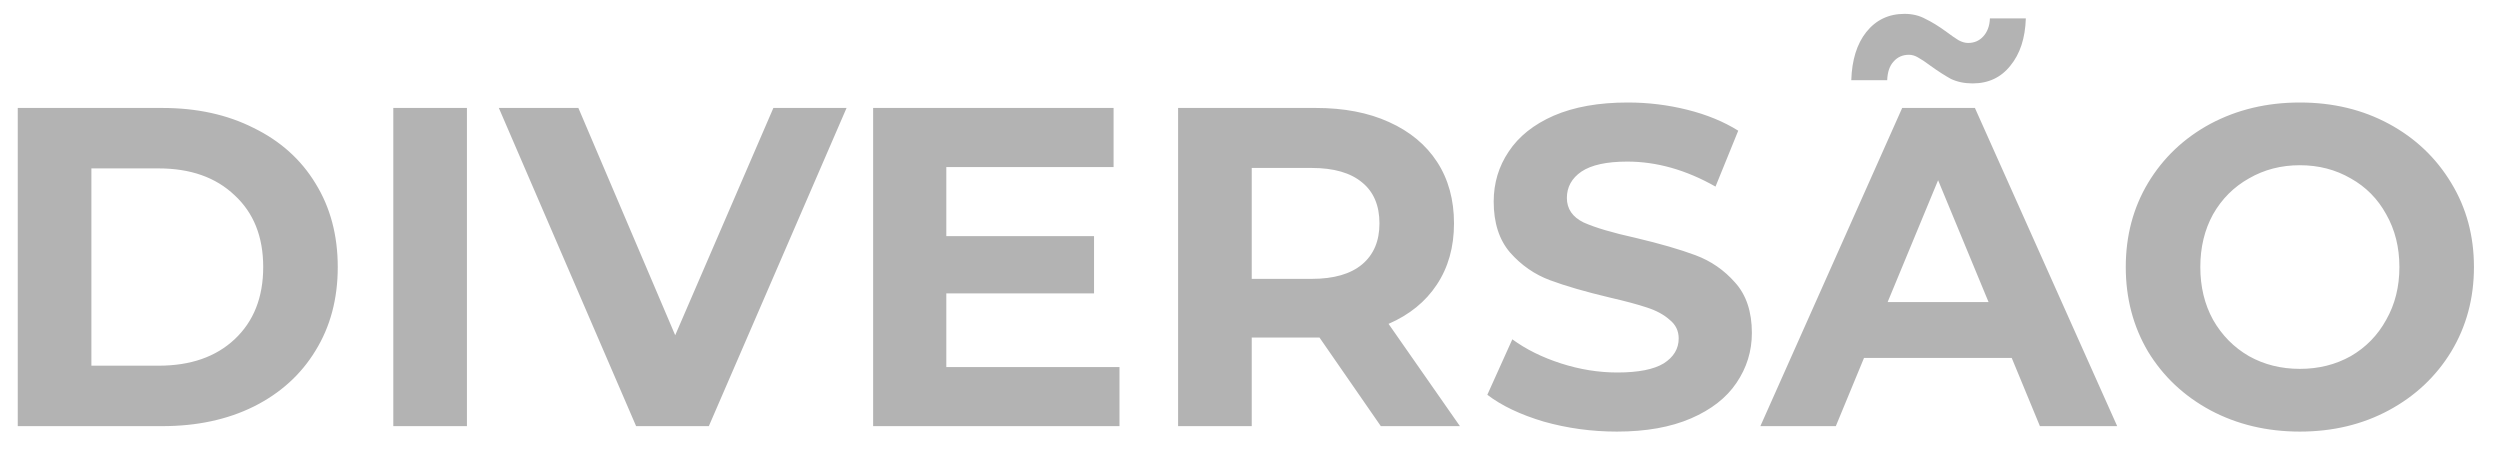 <svg width="88" height="16" viewBox="0 0 88 16" fill="none" xmlns="http://www.w3.org/2000/svg">
<path d="M0.625 3.8H5.713C6.929 3.8 8.001 4.035 8.929 4.504C9.868 4.963 10.593 5.613 11.105 6.456C11.627 7.299 11.889 8.28 11.889 9.4C11.889 10.52 11.627 11.501 11.105 12.344C10.593 13.187 9.868 13.843 8.929 14.312C8.001 14.771 6.929 15 5.713 15H0.625V3.8ZM5.585 12.872C6.705 12.872 7.596 12.563 8.257 11.944C8.929 11.315 9.265 10.467 9.265 9.4C9.265 8.333 8.929 7.491 8.257 6.872C7.596 6.243 6.705 5.928 5.585 5.928H3.217V12.872H5.585ZM13.844 3.8H16.436V15H13.844V3.8ZM29.799 3.8L24.951 15H22.391L17.559 3.8H20.359L23.767 11.8L27.223 3.8H29.799ZM39.406 12.92V15H30.734V3.8H39.198V5.88H33.31V8.312H38.51V10.328H33.31V12.92H39.406ZM48.605 15L46.445 11.88H46.317H44.061V15H41.469V3.8H46.317C47.309 3.8 48.167 3.965 48.893 4.296C49.629 4.627 50.194 5.096 50.589 5.704C50.983 6.312 51.181 7.032 51.181 7.864C51.181 8.696 50.978 9.416 50.573 10.024C50.178 10.621 49.613 11.08 48.877 11.4L51.389 15H48.605ZM48.557 7.864C48.557 7.235 48.354 6.755 47.949 6.424C47.543 6.083 46.951 5.912 46.173 5.912H44.061V9.816H46.173C46.951 9.816 47.543 9.645 47.949 9.304C48.354 8.963 48.557 8.483 48.557 7.864ZM56.914 15.192C56.029 15.192 55.17 15.075 54.338 14.84C53.517 14.595 52.856 14.28 52.354 13.896L53.234 11.944C53.714 12.296 54.285 12.579 54.946 12.792C55.608 13.005 56.269 13.112 56.93 13.112C57.666 13.112 58.21 13.005 58.562 12.792C58.914 12.568 59.09 12.275 59.09 11.912C59.09 11.645 58.984 11.427 58.77 11.256C58.568 11.075 58.301 10.931 57.97 10.824C57.65 10.717 57.213 10.6 56.658 10.472C55.805 10.269 55.106 10.067 54.562 9.864C54.018 9.661 53.549 9.336 53.154 8.888C52.77 8.44 52.578 7.843 52.578 7.096C52.578 6.445 52.754 5.859 53.106 5.336C53.458 4.803 53.986 4.381 54.69 4.072C55.405 3.763 56.274 3.608 57.298 3.608C58.013 3.608 58.712 3.693 59.394 3.864C60.077 4.035 60.674 4.28 61.186 4.6L60.386 6.568C59.352 5.981 58.317 5.688 57.282 5.688C56.557 5.688 56.018 5.805 55.666 6.04C55.325 6.275 55.154 6.584 55.154 6.968C55.154 7.352 55.352 7.64 55.746 7.832C56.152 8.013 56.765 8.195 57.586 8.376C58.44 8.579 59.138 8.781 59.682 8.984C60.226 9.187 60.69 9.507 61.074 9.944C61.469 10.381 61.666 10.973 61.666 11.72C61.666 12.36 61.485 12.947 61.122 13.48C60.77 14.003 60.237 14.419 59.522 14.728C58.808 15.037 57.938 15.192 56.914 15.192ZM70.813 12.6H65.613L64.621 15H61.965L66.957 3.8H69.517L74.525 15H71.805L70.813 12.6ZM69.997 10.632L68.221 6.344L66.445 10.632H69.997ZM69.437 2.936C69.149 2.936 68.893 2.883 68.669 2.776C68.456 2.659 68.216 2.504 67.949 2.312C67.779 2.184 67.635 2.088 67.517 2.024C67.411 1.96 67.304 1.928 67.197 1.928C66.973 1.928 66.792 2.008 66.653 2.168C66.515 2.317 66.44 2.536 66.429 2.824H65.165C65.187 2.109 65.363 1.544 65.693 1.128C66.035 0.701 66.483 0.488 67.037 0.488C67.315 0.488 67.56 0.547 67.773 0.664C67.997 0.771 68.248 0.925 68.525 1.128C68.696 1.256 68.835 1.352 68.941 1.416C69.059 1.48 69.171 1.512 69.277 1.512C69.491 1.512 69.667 1.437 69.805 1.288C69.955 1.128 70.035 0.915 70.045 0.648H71.309C71.288 1.341 71.107 1.896 70.765 2.312C70.435 2.728 69.992 2.936 69.437 2.936ZM80.955 15.192C79.793 15.192 78.742 14.941 77.803 14.44C76.875 13.939 76.144 13.251 75.611 12.376C75.088 11.491 74.827 10.499 74.827 9.4C74.827 8.301 75.088 7.315 75.611 6.44C76.144 5.555 76.875 4.861 77.803 4.36C78.742 3.859 79.793 3.608 80.955 3.608C82.118 3.608 83.163 3.859 84.091 4.36C85.019 4.861 85.75 5.555 86.283 6.44C86.817 7.315 87.083 8.301 87.083 9.4C87.083 10.499 86.817 11.491 86.283 12.376C85.75 13.251 85.019 13.939 84.091 14.44C83.163 14.941 82.118 15.192 80.955 15.192ZM80.955 12.984C81.617 12.984 82.214 12.835 82.747 12.536C83.281 12.227 83.697 11.8 83.995 11.256C84.305 10.712 84.459 10.093 84.459 9.4C84.459 8.707 84.305 8.088 83.995 7.544C83.697 7 83.281 6.579 82.747 6.28C82.214 5.971 81.617 5.816 80.955 5.816C80.294 5.816 79.697 5.971 79.163 6.28C78.63 6.579 78.209 7 77.899 7.544C77.6 8.088 77.451 8.707 77.451 9.4C77.451 10.093 77.6 10.712 77.899 11.256C78.209 11.8 78.63 12.227 79.163 12.536C79.697 12.835 80.294 12.984 80.955 12.984Z" fill="black" fill-opacity="0.3"/>
</svg>
